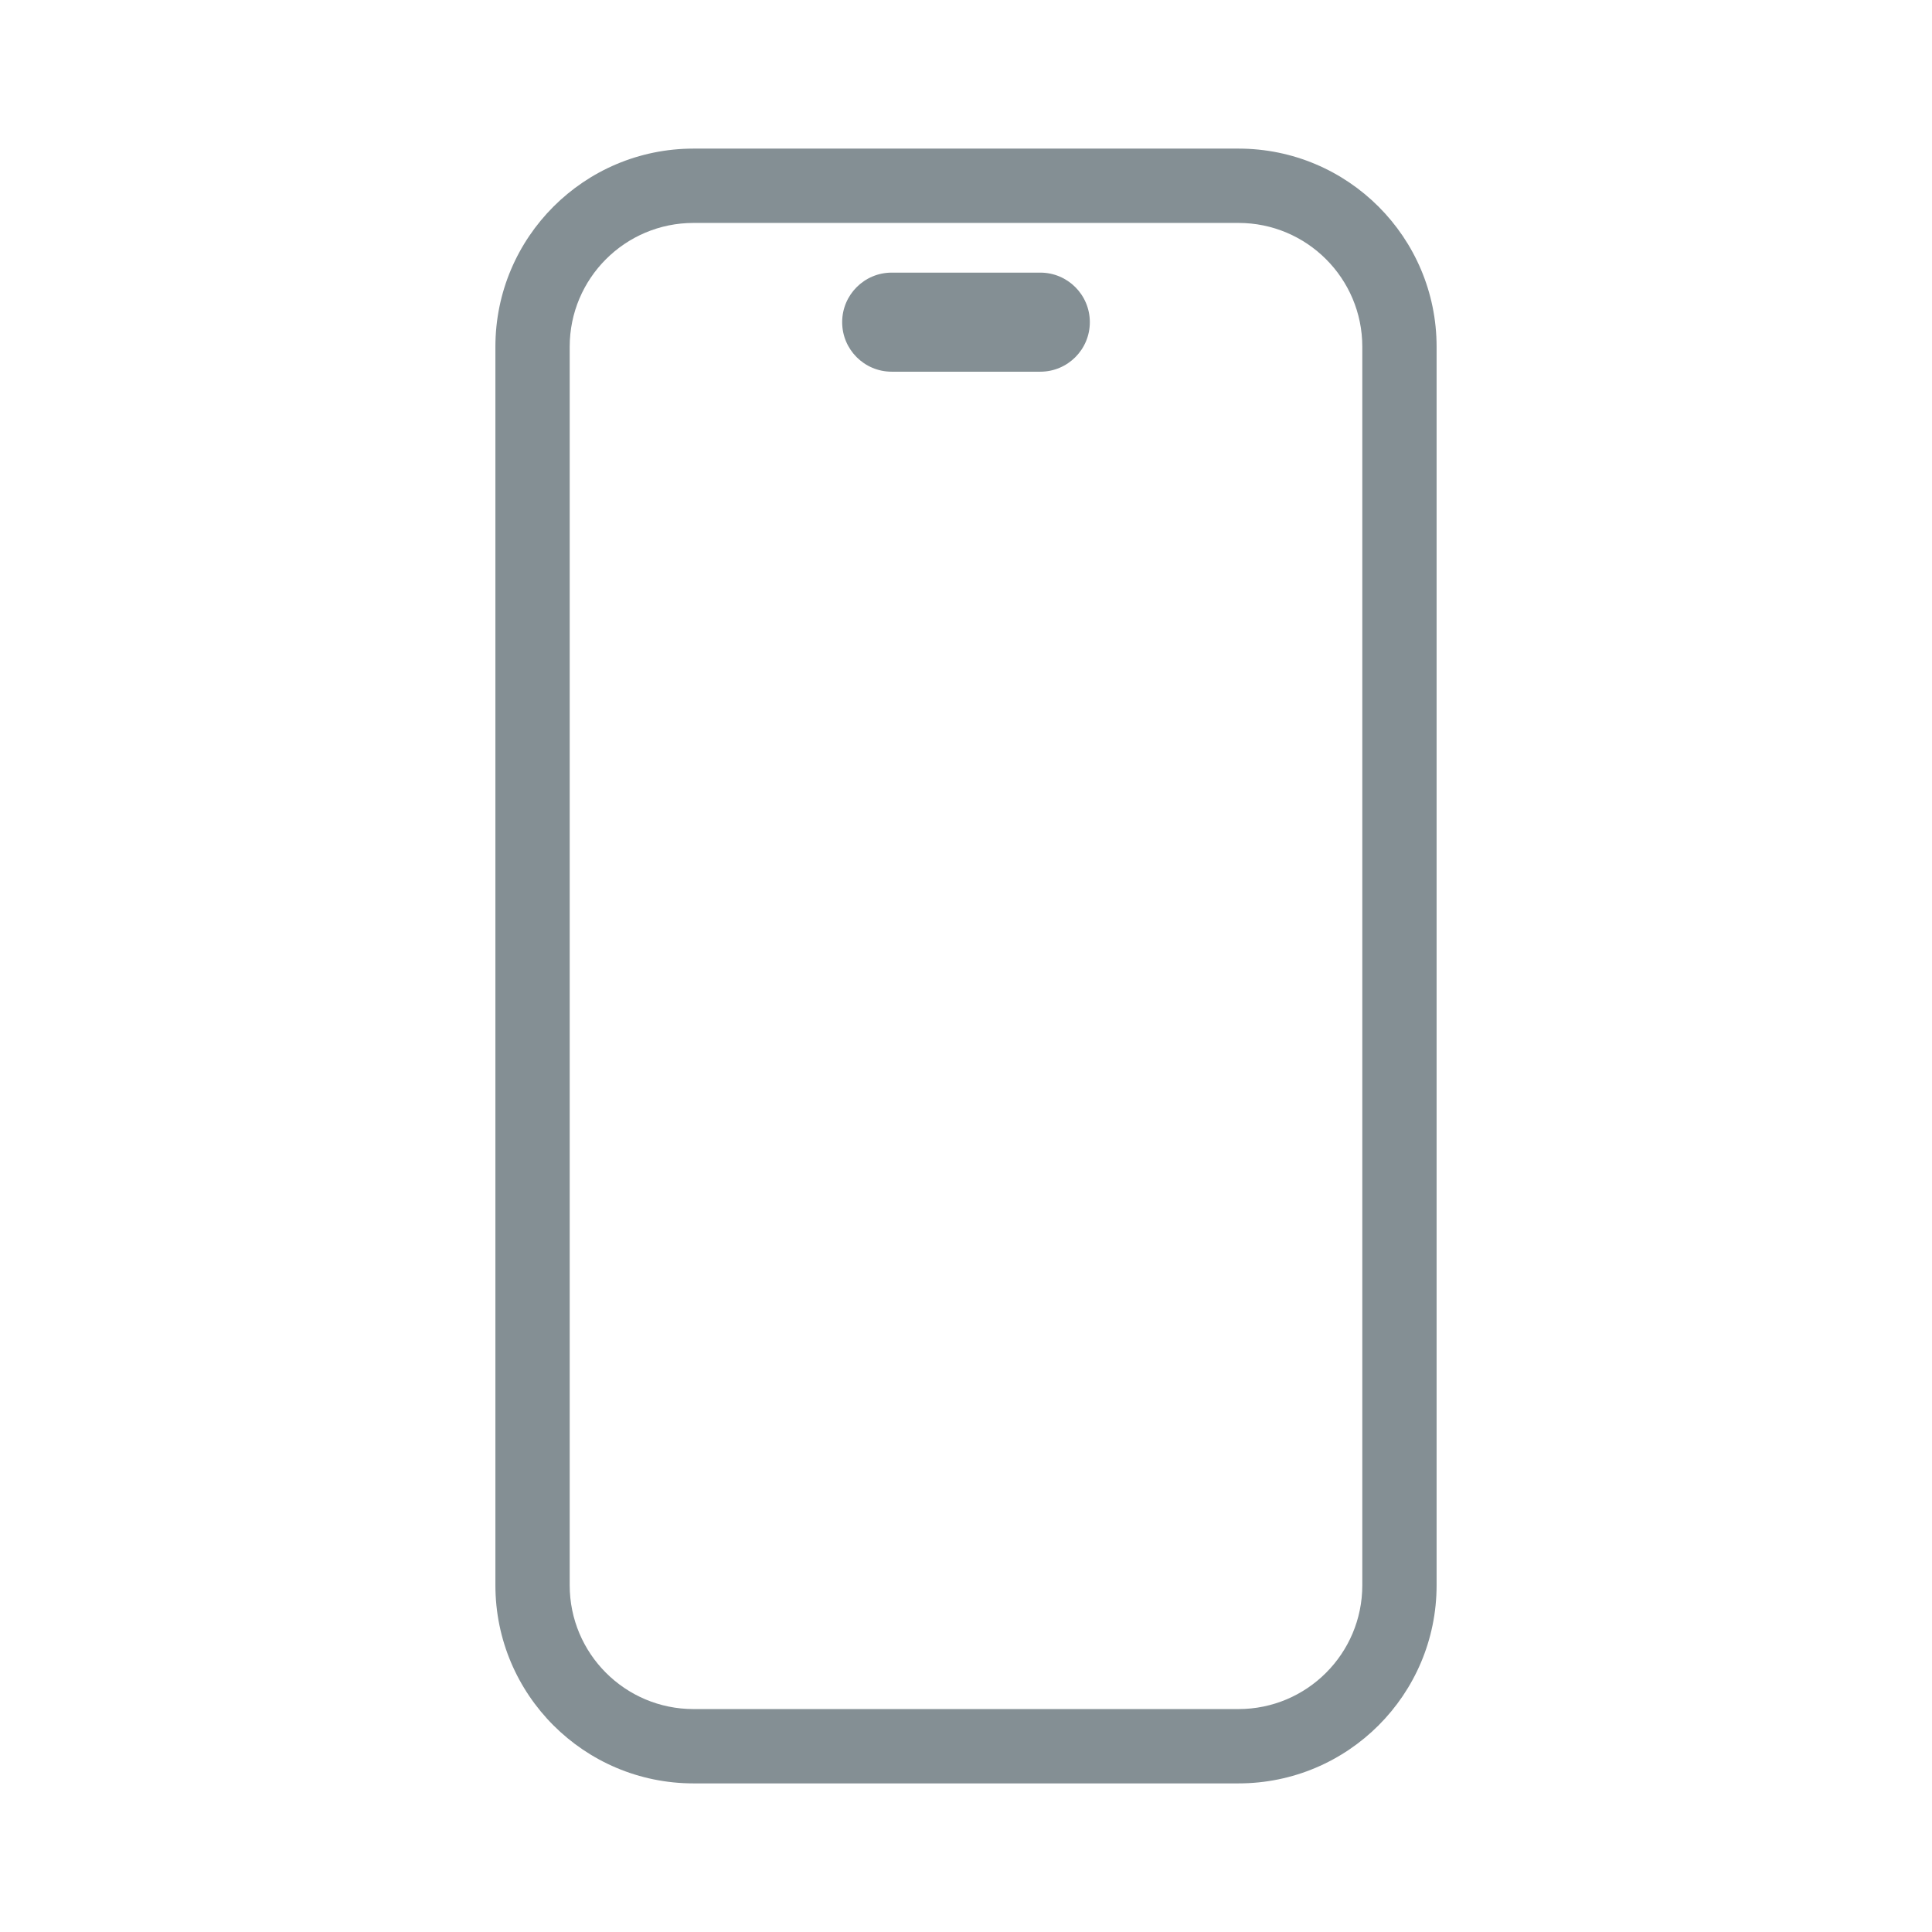 <?xml version="1.0" encoding="UTF-8"?> <svg xmlns="http://www.w3.org/2000/svg" width="72" height="72" viewBox="0 0 72 72" fill="none"><path fill-rule="evenodd" clip-rule="evenodd" d="M46.154 8.308H25.846C23.297 8.308 21.231 10.374 21.231 12.923V59.077C21.231 61.626 23.297 63.692 25.846 63.692H46.154C48.703 63.692 50.769 61.626 50.769 59.077V12.923C50.769 10.374 48.703 8.308 46.154 8.308ZM25.846 5.538C21.768 5.538 18.462 8.845 18.462 12.923V59.077C18.462 63.155 21.768 66.462 25.846 66.462H46.154C50.232 66.462 53.538 63.155 53.538 59.077V12.923C53.538 8.845 50.232 5.538 46.154 5.538H25.846Z" fill="#848F94"></path><path d="M31.385 12.006C31.385 10.987 32.211 10.16 33.231 10.16H38.769C39.789 10.16 40.615 10.987 40.615 12.006C40.615 13.026 39.789 13.852 38.769 13.852H33.231C32.211 13.852 31.385 13.026 31.385 12.006Z" fill="#848F94"></path></svg> 